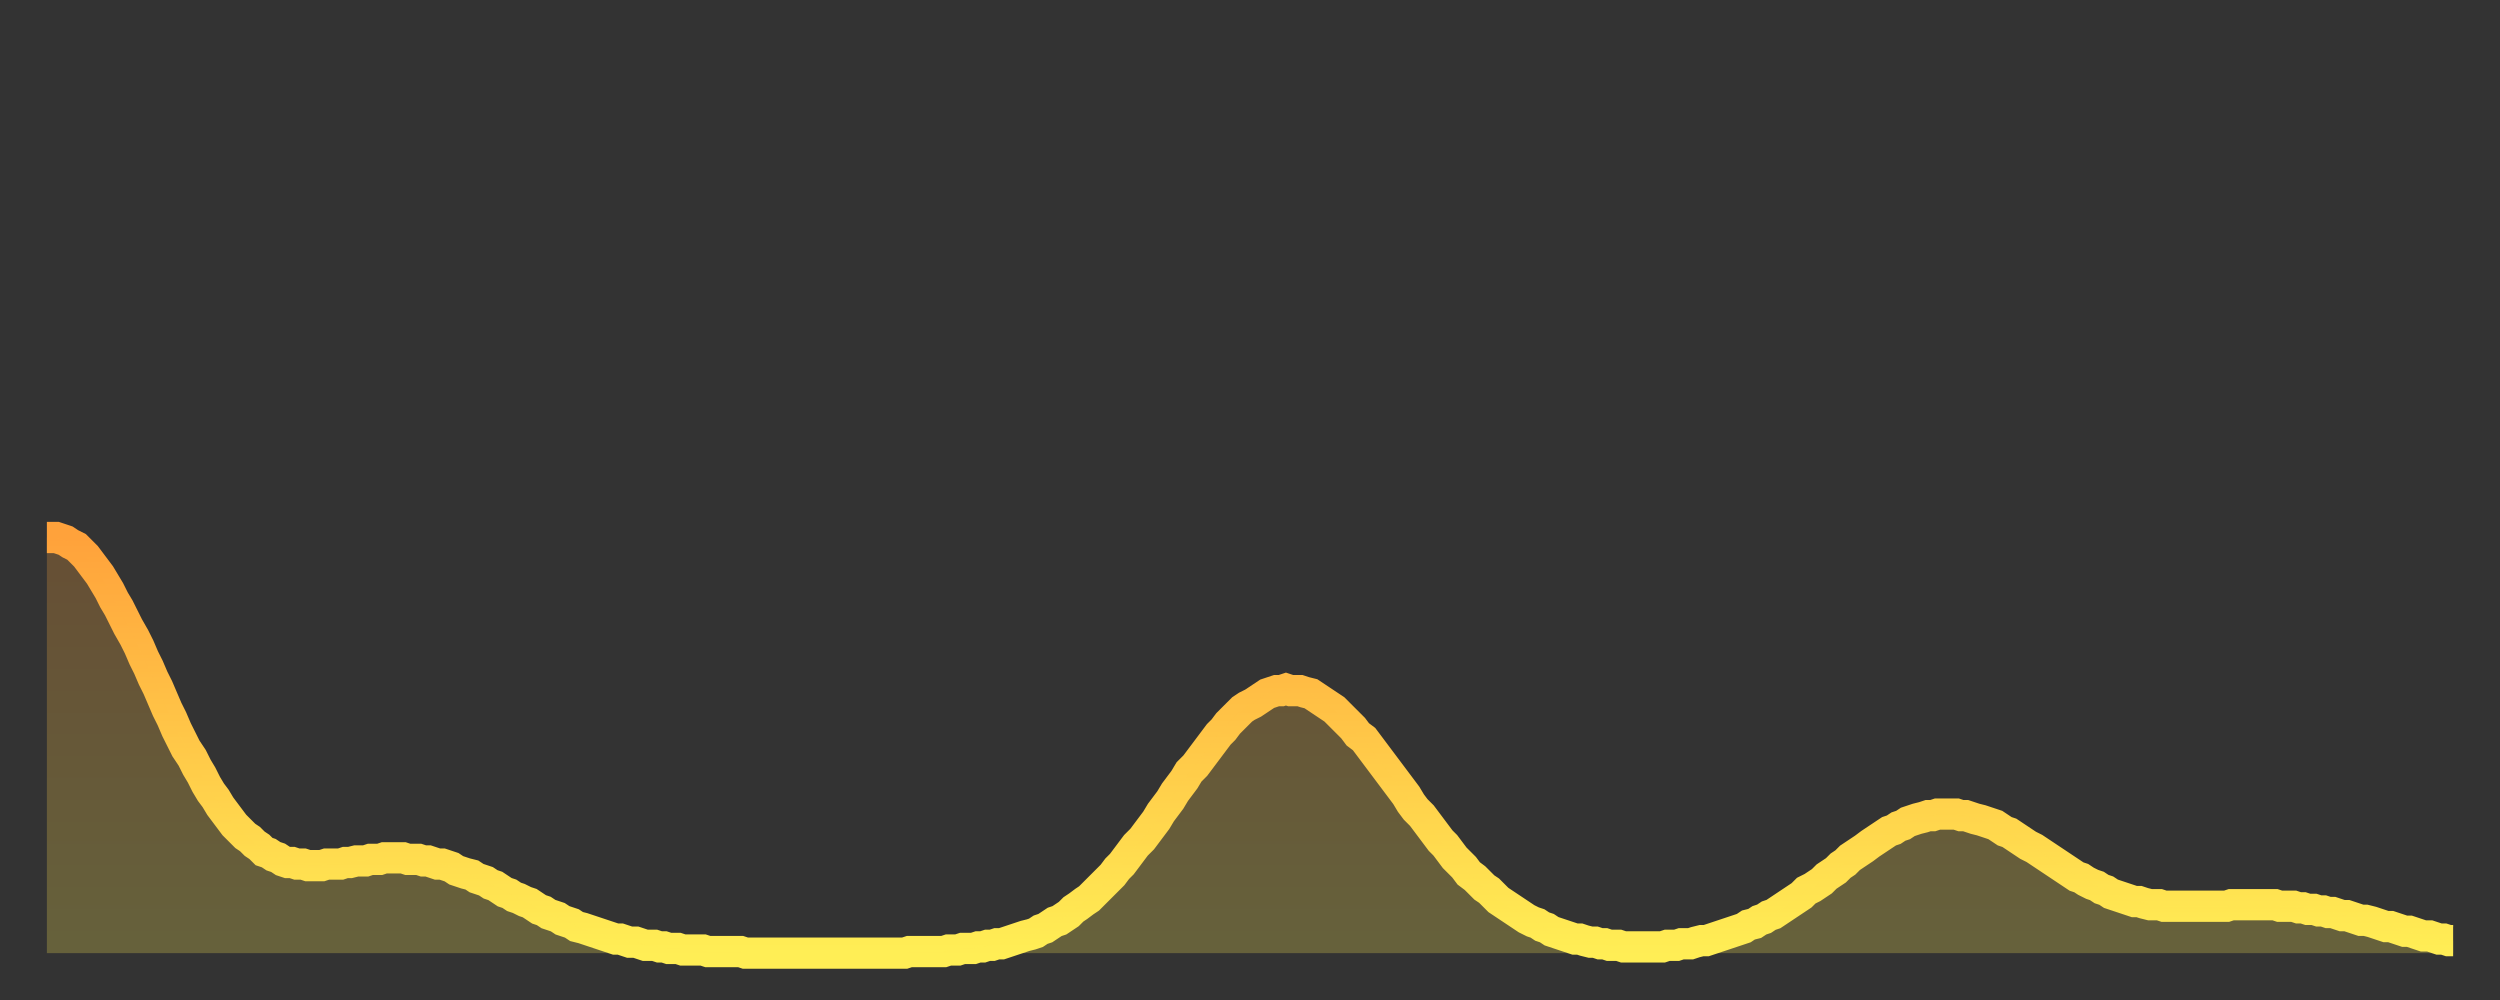 <?xml version="1.0" encoding="utf-8" ?>
<svg baseProfile="full" height="64" version="1.1" width="160" xmlns="http://www.w3.org/2000/svg" xmlns:ev="http://www.w3.org/2001/xml-events" xmlns:xlink="http://www.w3.org/1999/xlink"><rect width="100%" height="100%" fill="#333333" stroke="none"/><defs><linearGradient id="id368096" x1="0" x2="0" y1="0" y2="1"><stop offset="0%" stop-color="#ffa23b" /><stop offset="50%" stop-color="#ffc848" /><stop offset="100%" stop-color="#ffee55" /></linearGradient></defs><g transform="translate(3,3)"><g><path d="M 0.0 31.4 0.3 31.4 0.6 31.4 0.9 31.5 1.2 31.6 1.5 31.8 1.9 32.0 2.2 32.3 2.5 32.6 2.8 33.0 3.1 33.4 3.4 33.8 3.7 34.3 4.0 34.8 4.3 35.4 4.6 35.9 4.9 36.5 5.2 37.1 5.6 37.8 5.9 38.4 6.2 39.1 6.5 39.7 6.8 40.4 7.1 41.0 7.4 41.7 7.7 42.4 8.0 43.0 8.3 43.7 8.6 44.3 8.9 44.9 9.3 45.5 9.6 46.1 9.9 46.6 10.2 47.2 10.5 47.7 10.8 48.1 11.1 48.6 11.4 49.0 11.7 49.4 12.0 49.8 12.3 50.1 12.7 50.5 13.0 50.7 13.3 51.0 13.6 51.2 13.9 51.5 14.2 51.6 14.5 51.8 14.8 51.9 15.1 52.1 15.4 52.2 15.7 52.2 16.0 52.3 16.4 52.3 16.7 52.4 17.0 52.4 17.3 52.4 17.6 52.4 17.9 52.3 18.2 52.3 18.5 52.3 18.8 52.3 19.1 52.2 19.4 52.2 19.8 52.1 20.1 52.1 20.4 52.1 20.7 52.0 21.0 52.0 21.3 52.0 21.6 51.9 21.9 51.9 22.2 51.9 22.5 51.9 22.8 51.9 23.1 52.0 23.5 52.0 23.8 52.0 24.1 52.1 24.4 52.1 24.7 52.2 25.0 52.3 25.3 52.3 25.6 52.4 25.9 52.5 26.2 52.7 26.5 52.8 26.8 52.9 27.2 53.0 27.5 53.2 27.8 53.3 28.1 53.4 28.4 53.6 28.7 53.7 29.0 53.9 29.3 54.1 29.6 54.2 29.9 54.4 30.2 54.5 30.6 54.7 30.9 54.8 31.2 55.0 31.5 55.2 31.8 55.3 32.1 55.5 32.4 55.6 32.7 55.7 33.0 55.9 33.3 56.0 33.6 56.1 33.9 56.3 34.3 56.4 34.6 56.5 34.9 56.6 35.2 56.7 35.5 56.8 35.8 56.9 36.1 57.0 36.4 57.1 36.7 57.1 37.0 57.2 37.3 57.3 37.7 57.3 38.0 57.4 38.3 57.5 38.6 57.5 38.9 57.5 39.2 57.6 39.5 57.6 39.8 57.7 40.1 57.7 40.4 57.7 40.7 57.8 41.0 57.8 41.4 57.8 41.7 57.8 42.0 57.8 42.3 57.9 42.6 57.9 42.9 57.9 43.2 57.9 43.5 57.9 43.8 57.9 44.1 57.9 44.4 57.9 44.7 58.0 45.1 58.0 45.4 58.0 45.7 58.0 46.0 58.0 46.3 58.0 46.6 58.0 46.9 58.0 47.2 58.0 47.5 58.0 47.8 58.0 48.1 58.0 48.5 58.0 48.8 58.0 49.1 58.0 49.4 58.0 49.7 58.0 50.0 58.0 50.3 58.0 50.6 58.0 50.9 58.0 51.2 58.0 51.5 58.0 51.8 58.0 52.2 58.0 52.5 58.0 52.8 58.0 53.1 58.0 53.4 58.0 53.7 58.0 54.0 58.0 54.3 58.0 54.6 58.0 54.9 58.0 55.2 57.9 55.6 57.9 55.9 57.9 56.2 57.9 56.5 57.9 56.8 57.9 57.1 57.9 57.4 57.9 57.7 57.8 58.0 57.8 58.3 57.8 58.6 57.7 58.9 57.7 59.3 57.7 59.6 57.6 59.9 57.6 60.2 57.5 60.5 57.5 60.8 57.4 61.1 57.4 61.4 57.3 61.7 57.2 62.0 57.1 62.3 57.0 62.6 56.9 63.0 56.8 63.3 56.7 63.6 56.5 63.9 56.4 64.2 56.2 64.5 56.0 64.8 55.9 65.1 55.7 65.4 55.5 65.7 55.2 66.0 55.0 66.4 54.7 66.7 54.5 67.0 54.2 67.3 53.9 67.6 53.6 67.9 53.3 68.2 53.0 68.5 52.6 68.8 52.3 69.1 51.9 69.4 51.5 69.7 51.1 70.1 50.7 70.4 50.3 70.7 49.9 71.0 49.5 71.3 49.0 71.6 48.6 71.9 48.2 72.2 47.7 72.5 47.3 72.8 46.9 73.1 46.4 73.5 46.0 73.8 45.6 74.1 45.2 74.4 44.8 74.7 44.4 75.0 44.0 75.3 43.7 75.6 43.3 75.9 43.0 76.2 42.7 76.5 42.4 76.8 42.2 77.2 42.0 77.5 41.8 77.8 41.6 78.1 41.4 78.4 41.3 78.7 41.2 79.0 41.2 79.3 41.1 79.6 41.2 79.9 41.2 80.2 41.2 80.5 41.3 80.9 41.4 81.2 41.6 81.5 41.8 81.8 42.0 82.1 42.2 82.4 42.4 82.7 42.7 83.0 43.0 83.3 43.3 83.6 43.6 83.9 44.0 84.3 44.3 84.6 44.7 84.9 45.1 85.2 45.5 85.5 45.9 85.8 46.3 86.1 46.7 86.4 47.1 86.7 47.5 87.0 47.9 87.3 48.4 87.6 48.8 88.0 49.2 88.3 49.6 88.6 50.0 88.9 50.4 89.2 50.8 89.5 51.1 89.8 51.5 90.1 51.9 90.4 52.2 90.7 52.5 91.0 52.9 91.4 53.2 91.7 53.5 92.0 53.8 92.3 54.0 92.6 54.3 92.9 54.6 93.2 54.8 93.5 55.0 93.8 55.2 94.1 55.4 94.4 55.6 94.7 55.8 95.1 56.0 95.4 56.1 95.7 56.3 96.0 56.4 96.3 56.6 96.6 56.7 96.9 56.8 97.2 56.9 97.5 57.0 97.8 57.1 98.1 57.1 98.4 57.2 98.8 57.3 99.1 57.3 99.4 57.4 99.7 57.4 100.0 57.5 100.3 57.5 100.6 57.5 100.9 57.6 101.2 57.6 101.5 57.6 101.8 57.6 102.2 57.6 102.5 57.6 102.8 57.6 103.1 57.6 103.4 57.6 103.7 57.5 104.0 57.5 104.3 57.5 104.6 57.4 104.9 57.4 105.2 57.4 105.5 57.3 105.9 57.2 106.2 57.2 106.5 57.1 106.8 57.0 107.1 56.9 107.4 56.8 107.7 56.7 108.0 56.6 108.3 56.5 108.6 56.4 108.9 56.2 109.3 56.1 109.6 55.9 109.9 55.8 110.2 55.6 110.5 55.5 110.8 55.3 111.1 55.1 111.4 54.9 111.7 54.7 112.0 54.5 112.3 54.3 112.6 54.0 113.0 53.8 113.3 53.6 113.6 53.4 113.9 53.1 114.2 52.9 114.5 52.7 114.8 52.4 115.1 52.2 115.4 51.9 115.7 51.7 116.0 51.5 116.3 51.3 116.7 51.0 117.0 50.8 117.3 50.6 117.6 50.4 117.9 50.2 118.2 50.1 118.5 49.9 118.8 49.8 119.1 49.6 119.4 49.5 119.7 49.4 120.1 49.3 120.4 49.2 120.7 49.2 121.0 49.1 121.3 49.1 121.6 49.1 121.9 49.1 122.2 49.1 122.5 49.2 122.8 49.2 123.1 49.3 123.4 49.4 123.8 49.5 124.1 49.6 124.4 49.7 124.7 49.8 125.0 50.0 125.3 50.2 125.6 50.3 125.9 50.5 126.2 50.7 126.5 50.9 126.8 51.1 127.2 51.3 127.5 51.5 127.8 51.7 128.1 51.9 128.4 52.1 128.7 52.3 129.0 52.5 129.3 52.7 129.6 52.9 129.9 53.1 130.2 53.2 130.5 53.4 130.9 53.6 131.2 53.7 131.5 53.9 131.8 54.0 132.1 54.2 132.4 54.3 132.7 54.4 133.0 54.5 133.3 54.6 133.6 54.7 133.9 54.7 134.2 54.8 134.6 54.9 134.9 54.9 135.2 54.9 135.5 55.0 135.8 55.0 136.1 55.0 136.4 55.0 136.7 55.0 137.0 55.0 137.3 55.0 137.6 55.0 138.0 55.0 138.3 55.0 138.6 55.0 138.9 55.0 139.2 55.0 139.5 55.0 139.8 54.9 140.1 54.9 140.4 54.9 140.7 54.9 141.0 54.9 141.3 54.9 141.7 54.9 142.0 54.9 142.3 54.9 142.6 54.9 142.9 55.0 143.2 55.0 143.5 55.0 143.8 55.0 144.1 55.1 144.4 55.1 144.7 55.2 145.1 55.2 145.4 55.3 145.7 55.3 146.0 55.4 146.3 55.4 146.6 55.5 146.9 55.6 147.2 55.6 147.5 55.7 147.8 55.8 148.1 55.9 148.4 55.9 148.8 56.0 149.1 56.1 149.4 56.2 149.7 56.3 150.0 56.3 150.3 56.4 150.6 56.5 150.9 56.6 151.2 56.6 151.5 56.7 151.8 56.8 152.1 56.9 152.5 56.9 152.8 57.0 153.1 57.1 153.4 57.1 153.7 57.2 154.0 57.2" fill="none" id="graph-curve" opacity="1" stroke="url(#id368096)" stroke-width="2" /><path d="M 0 58 L 0.0 31.4 0.3 31.4 0.6 31.4 0.9 31.5 1.2 31.6 1.5 31.8 1.9 32.0 2.2 32.3 2.5 32.6 2.8 33.0 3.1 33.4 3.4 33.8 3.7 34.3 4.0 34.8 4.3 35.4 4.6 35.9 4.9 36.5 5.2 37.1 5.6 37.8 5.9 38.4 6.2 39.1 6.5 39.7 6.8 40.4 7.1 41.0 7.4 41.7 7.7 42.4 8.0 43.0 8.3 43.7 8.6 44.3 8.9 44.9 9.3 45.5 9.6 46.1 9.9 46.6 10.2 47.2 10.5 47.7 10.8 48.1 11.1 48.6 11.4 49.0 11.7 49.4 12.0 49.8 12.3 50.1 12.7 50.5 13.0 50.7 13.3 51.0 13.6 51.2 13.9 51.5 14.2 51.6 14.5 51.8 14.8 51.9 15.1 52.1 15.4 52.2 15.7 52.2 16.0 52.3 16.4 52.3 16.7 52.4 17.0 52.4 17.3 52.4 17.6 52.4 17.9 52.3 18.2 52.3 18.5 52.3 18.8 52.3 19.1 52.2 19.4 52.2 19.8 52.1 20.1 52.1 20.4 52.1 20.7 52.0 21.0 52.0 21.3 52.0 21.6 51.9 21.9 51.9 22.2 51.9 22.5 51.9 22.8 51.9 23.1 52.0 23.5 52.0 23.8 52.0 24.1 52.1 24.4 52.1 24.7 52.2 25.0 52.3 25.3 52.3 25.6 52.4 25.9 52.5 26.2 52.7 26.5 52.8 26.8 52.9 27.2 53.0 27.5 53.2 27.8 53.3 28.1 53.4 28.4 53.6 28.7 53.7 29.0 53.9 29.3 54.1 29.6 54.2 29.9 54.4 30.2 54.5 30.6 54.7 30.9 54.8 31.2 55.0 31.5 55.2 31.8 55.3 32.1 55.5 32.4 55.6 32.7 55.7 33.0 55.9 33.3 56.0 33.6 56.1 33.9 56.3 34.3 56.4 34.6 56.5 34.9 56.6 35.2 56.7 35.5 56.8 35.8 56.9 36.1 57.0 36.4 57.1 36.7 57.1 37.0 57.2 37.3 57.3 37.7 57.3 38.0 57.4 38.3 57.5 38.6 57.5 38.9 57.5 39.2 57.6 39.5 57.6 39.8 57.7 40.1 57.7 40.4 57.7 40.7 57.8 41.0 57.8 41.4 57.8 41.7 57.8 42.0 57.8 42.3 57.9 42.6 57.9 42.9 57.9 43.2 57.9 43.5 57.9 43.8 57.9 44.1 57.9 44.4 57.9 44.7 58.0 45.1 58.0 45.4 58.0 45.7 58.0 46.0 58.0 46.3 58.0 46.6 58.0 46.9 58.0 47.2 58.0 47.5 58.0 47.8 58.0 48.1 58.0 48.5 58.0 48.8 58.0 49.1 58.0 49.4 58.0 49.7 58.0 50.0 58.0 50.3 58.0 50.6 58.0 50.9 58.0 51.2 58.0 51.5 58.0 51.8 58.0 52.2 58.0 52.5 58.0 52.8 58.0 53.1 58.0 53.4 58.0 53.7 58.0 54.0 58.0 54.3 58.0 54.6 58.0 54.9 58.0 55.2 57.9 55.6 57.9 55.9 57.9 56.2 57.9 56.5 57.9 56.8 57.9 57.1 57.9 57.4 57.9 57.7 57.8 58.0 57.8 58.3 57.8 58.6 57.7 58.9 57.7 59.3 57.7 59.6 57.6 59.9 57.6 60.2 57.5 60.5 57.5 60.8 57.4 61.1 57.4 61.4 57.3 61.7 57.2 62.0 57.1 62.3 57.0 62.6 56.9 63.0 56.8 63.3 56.7 63.6 56.5 63.9 56.4 64.2 56.2 64.5 56.0 64.8 55.9 65.1 55.7 65.4 55.5 65.7 55.2 66.0 55.0 66.4 54.7 66.7 54.5 67.0 54.2 67.3 53.9 67.6 53.6 67.9 53.3 68.2 53.0 68.5 52.6 68.8 52.3 69.1 51.9 69.4 51.5 69.7 51.1 70.1 50.7 70.4 50.3 70.7 49.9 71.0 49.5 71.3 49.0 71.6 48.6 71.9 48.2 72.2 47.7 72.5 47.3 72.8 46.9 73.1 46.4 73.5 46.0 73.8 45.6 74.1 45.2 74.4 44.8 74.7 44.4 75.0 44.0 75.3 43.7 75.6 43.3 75.9 43.0 76.2 42.7 76.5 42.4 76.8 42.2 77.2 42.0 77.5 41.8 77.8 41.6 78.1 41.4 78.4 41.3 78.7 41.2 79.0 41.2 79.3 41.1 79.6 41.2 79.9 41.2 80.2 41.2 80.5 41.3 80.9 41.4 81.2 41.6 81.5 41.8 81.8 42.0 82.1 42.2 82.4 42.4 82.7 42.7 83.0 43.0 83.3 43.3 83.6 43.6 83.9 44.0 84.3 44.3 84.6 44.7 84.9 45.1 85.2 45.5 85.5 45.9 85.8 46.3 86.1 46.7 86.4 47.1 86.7 47.5 87.0 47.9 87.3 48.4 87.6 48.8 88.0 49.2 88.3 49.6 88.6 50.0 88.9 50.4 89.2 50.8 89.5 51.1 89.8 51.5 90.1 51.9 90.4 52.2 90.7 52.5 91.0 52.9 91.4 53.2 91.7 53.5 92.0 53.8 92.3 54.0 92.6 54.3 92.9 54.6 93.2 54.8 93.5 55.0 93.8 55.2 94.1 55.4 94.4 55.6 94.7 55.8 95.1 56.0 95.4 56.1 95.7 56.3 96.0 56.4 96.3 56.6 96.6 56.7 96.9 56.8 97.2 56.9 97.5 57.0 97.8 57.1 98.1 57.1 98.4 57.2 98.8 57.3 99.1 57.3 99.4 57.4 99.7 57.4 100.0 57.5 100.3 57.5 100.6 57.5 100.9 57.6 101.2 57.6 101.5 57.6 101.8 57.6 102.2 57.6 102.5 57.6 102.8 57.6 103.1 57.6 103.4 57.6 103.7 57.5 104.0 57.5 104.3 57.5 104.6 57.4 104.9 57.4 105.2 57.4 105.5 57.3 105.9 57.2 106.2 57.2 106.5 57.1 106.8 57.0 107.1 56.9 107.4 56.8 107.7 56.7 108.0 56.6 108.3 56.5 108.6 56.4 108.9 56.2 109.3 56.1 109.6 55.9 109.9 55.8 110.2 55.6 110.5 55.5 110.8 55.3 111.1 55.1 111.4 54.9 111.7 54.7 112.0 54.5 112.3 54.3 112.6 54.0 113.0 53.8 113.3 53.6 113.6 53.4 113.9 53.1 114.2 52.9 114.5 52.7 114.8 52.4 115.1 52.2 115.4 51.9 115.7 51.7 116.0 51.5 116.3 51.3 116.7 51.0 117.0 50.8 117.3 50.6 117.6 50.4 117.9 50.2 118.2 50.1 118.5 49.9 118.8 49.8 119.1 49.6 119.4 49.5 119.7 49.4 120.1 49.3 120.4 49.2 120.7 49.2 121.0 49.1 121.3 49.1 121.6 49.1 121.9 49.1 122.2 49.1 122.5 49.2 122.8 49.2 123.1 49.3 123.4 49.4 123.8 49.5 124.1 49.6 124.4 49.7 124.7 49.8 125.0 50.0 125.3 50.2 125.6 50.3 125.9 50.5 126.2 50.7 126.5 50.9 126.8 51.1 127.2 51.3 127.5 51.5 127.8 51.7 128.1 51.9 128.4 52.1 128.7 52.3 129.0 52.5 129.3 52.7 129.6 52.9 129.9 53.1 130.2 53.2 130.5 53.4 130.9 53.6 131.2 53.7 131.5 53.9 131.8 54.0 132.1 54.2 132.4 54.3 132.7 54.4 133.0 54.5 133.3 54.6 133.6 54.7 133.9 54.7 134.2 54.8 134.6 54.9 134.9 54.9 135.2 54.9 135.5 55.0 135.8 55.0 136.1 55.0 136.4 55.0 136.7 55.0 137.0 55.0 137.3 55.0 137.6 55.0 138.0 55.0 138.3 55.0 138.6 55.0 138.9 55.0 139.2 55.0 139.5 55.0 139.8 54.9 140.1 54.9 140.4 54.9 140.7 54.9 141.0 54.9 141.3 54.9 141.7 54.9 142.0 54.9 142.3 54.9 142.6 54.9 142.9 55.0 143.2 55.0 143.5 55.0 143.8 55.0 144.1 55.1 144.4 55.1 144.7 55.2 145.1 55.2 145.4 55.3 145.7 55.3 146.0 55.4 146.3 55.4 146.6 55.5 146.9 55.6 147.2 55.6 147.5 55.7 147.8 55.8 148.1 55.9 148.4 55.9 148.8 56.0 149.1 56.1 149.4 56.2 149.7 56.3 150.0 56.3 150.3 56.4 150.6 56.5 150.9 56.6 151.2 56.6 151.5 56.7 151.8 56.8 152.1 56.9 152.5 56.9 152.8 57.0 153.1 57.1 153.4 57.1 153.7 57.2 154.0 57.2 154 58" fill="url(#id368096)" fill-opacity=".25" id="graph-shadow" /></g></g></svg>